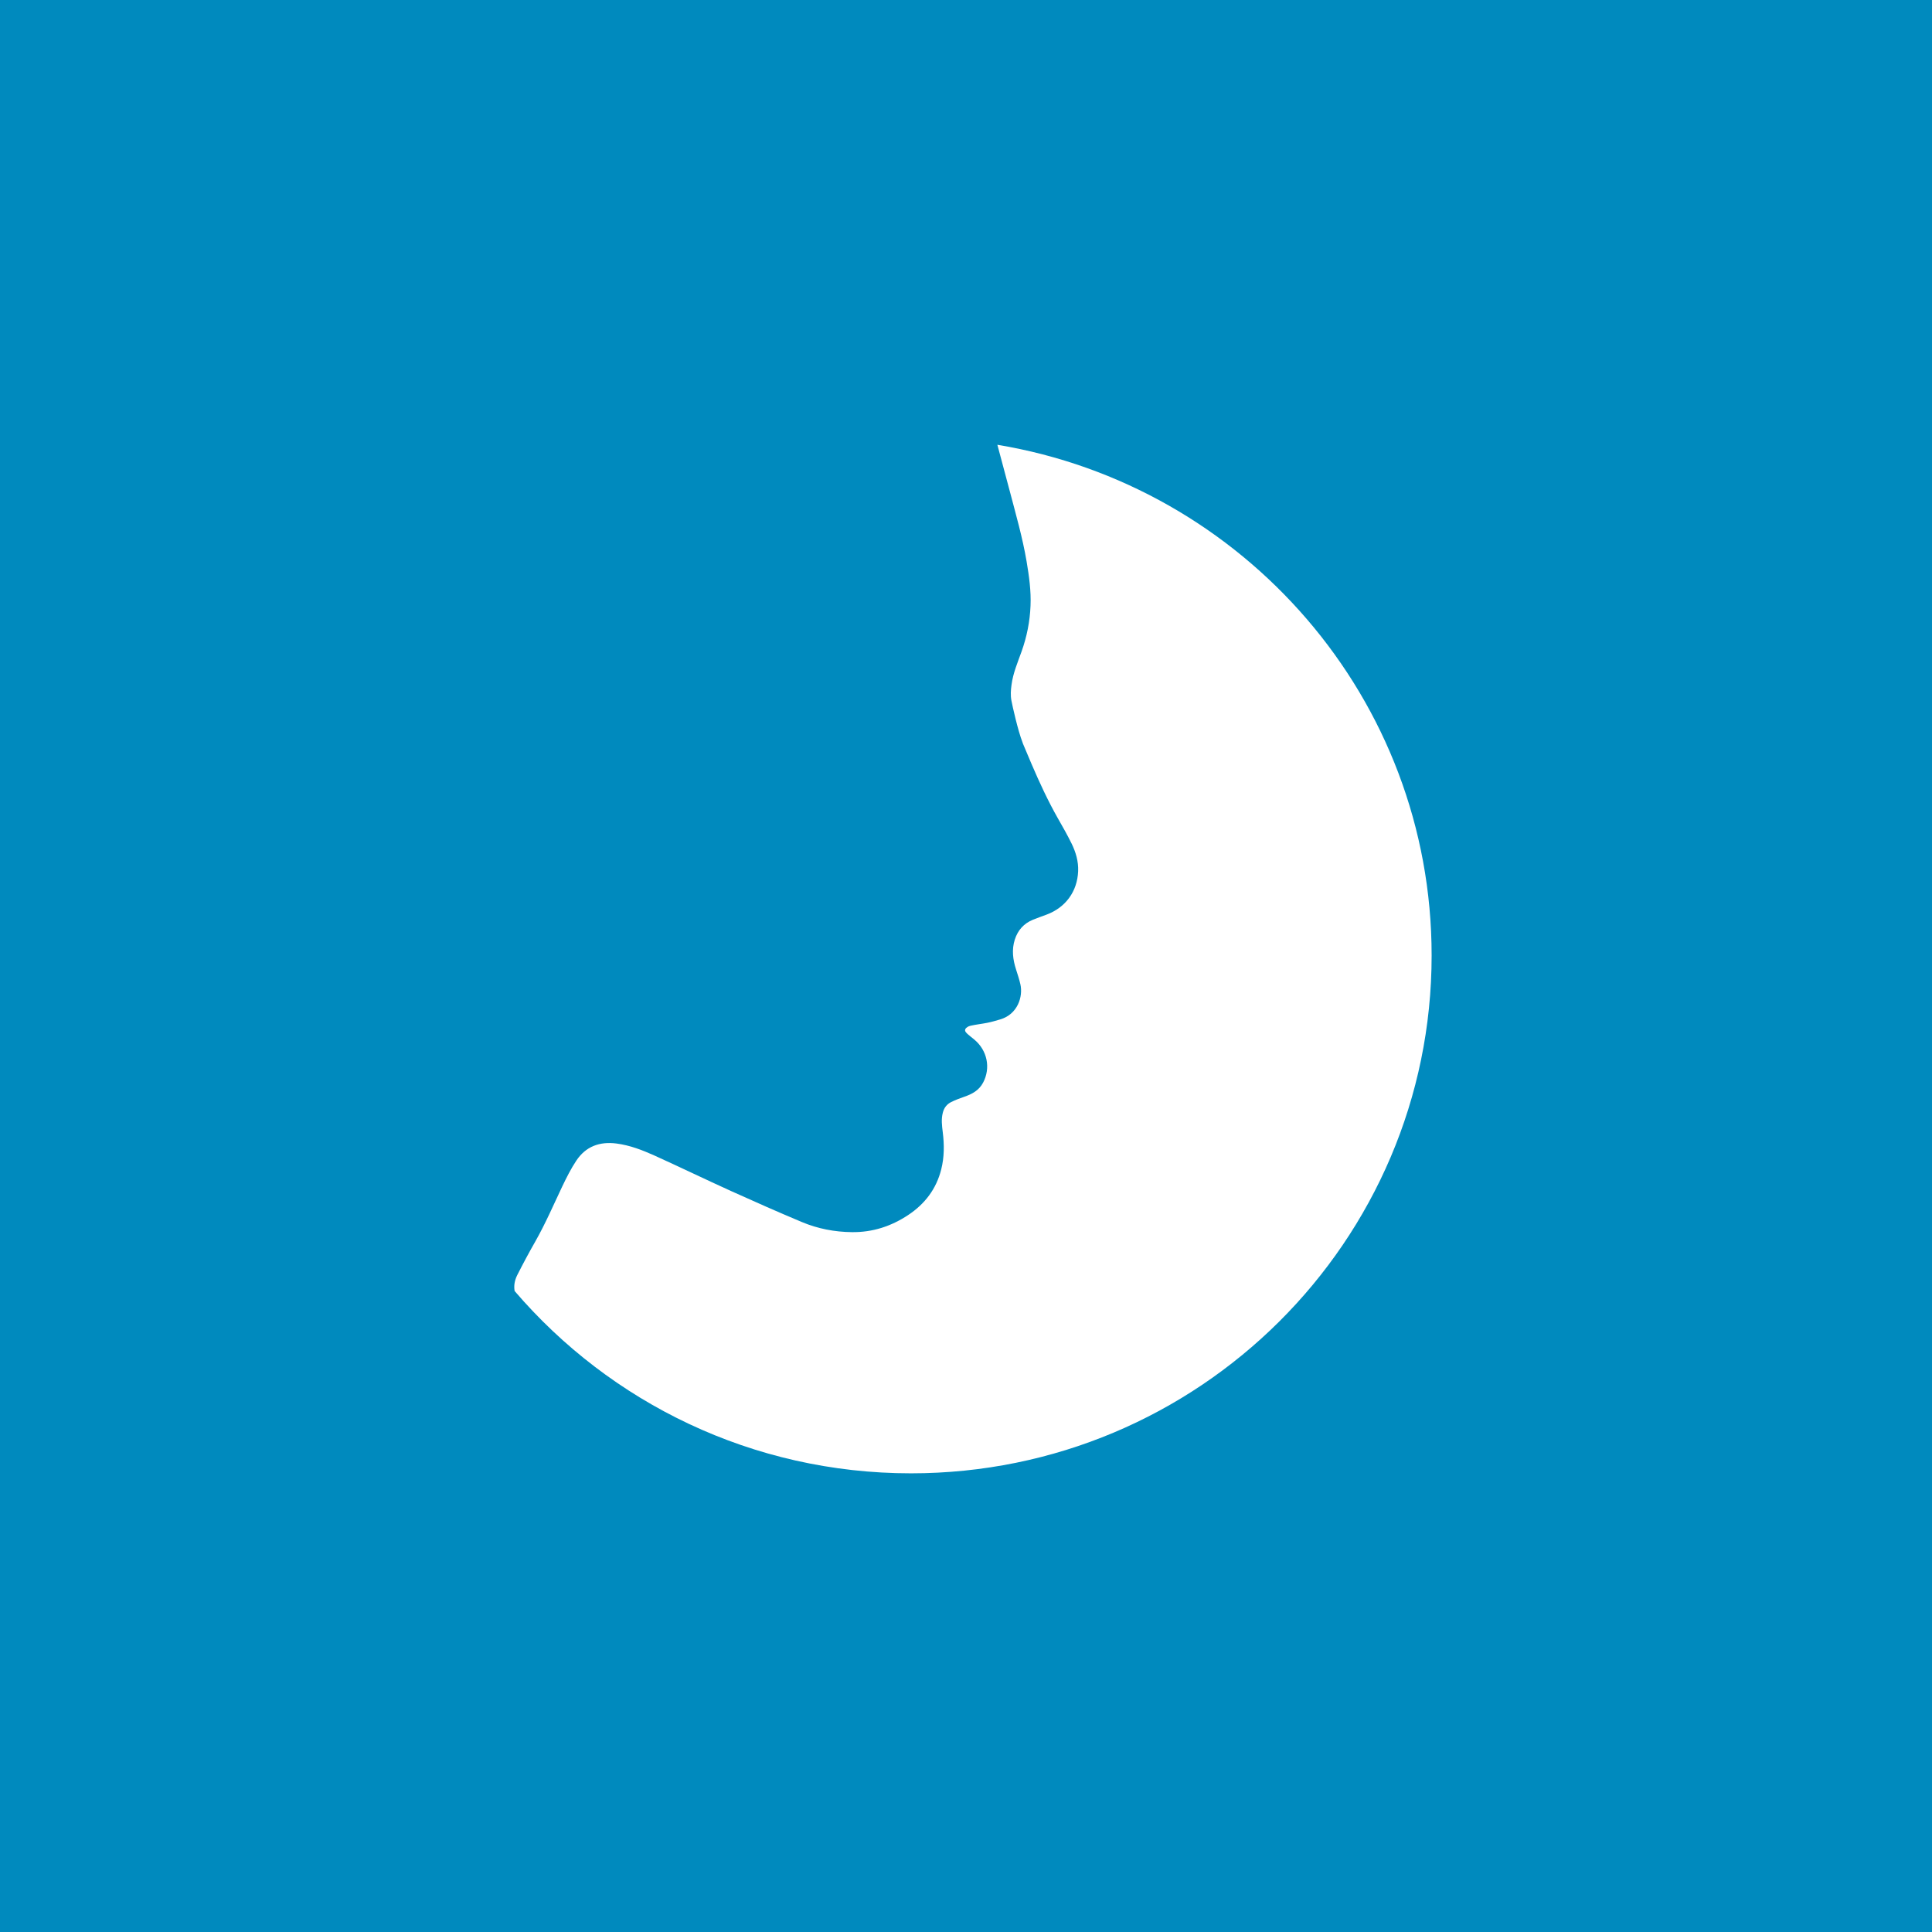 <?xml version="1.0" encoding="UTF-8"?> <svg xmlns="http://www.w3.org/2000/svg" width="139" height="139" viewBox="0 0 139 139" fill="none"><rect width="139" height="139" fill="#008ABE"></rect><path d="M37.026 92.884C36.957 92.501 37.026 92.112 37.216 91.735C37.63 90.918 38.061 90.111 38.515 89.317C39.245 88.03 39.831 86.669 40.463 85.337C40.762 84.714 41.078 84.085 41.457 83.514C42.141 82.479 43.141 82.113 44.365 82.273C45.32 82.399 46.205 82.742 47.072 83.13C48.929 83.971 50.757 84.857 52.613 85.698C54.297 86.458 55.987 87.207 57.694 87.922C58.837 88.402 60.05 88.636 61.297 88.648C62.774 88.665 64.113 88.23 65.338 87.418C66.544 86.618 67.361 85.543 67.717 84.137C67.941 83.251 67.941 82.347 67.826 81.444C67.769 80.981 67.711 80.518 67.832 80.055C67.918 79.706 68.119 79.443 68.435 79.288C68.734 79.14 69.05 79.02 69.367 78.911C69.936 78.717 70.436 78.448 70.729 77.893C71.292 76.836 71.033 75.561 70.085 74.783C69.941 74.663 69.792 74.554 69.654 74.429C69.539 74.326 69.378 74.194 69.453 74.04C69.51 73.925 69.683 73.828 69.82 73.8C70.217 73.708 70.625 73.668 71.028 73.588C71.344 73.525 71.654 73.434 71.964 73.342C73.223 72.971 73.614 71.696 73.413 70.815C73.332 70.455 73.212 70.101 73.102 69.752C72.872 69.043 72.78 68.328 73.01 67.602C73.229 66.922 73.66 66.436 74.326 66.167C74.648 66.035 74.982 65.921 75.303 65.801C76.671 65.287 77.51 64.137 77.568 62.679C77.597 61.976 77.401 61.313 77.097 60.69C76.792 60.072 76.453 59.472 76.108 58.872C75.395 57.614 74.792 56.31 74.223 54.984C74.01 54.492 73.803 53.995 73.597 53.503C73.585 53.469 73.574 53.434 73.562 53.4C73.234 52.56 72.838 50.782 72.769 50.41C72.694 50.021 72.723 49.65 72.775 49.272C72.884 48.432 73.217 47.66 73.499 46.871C73.878 45.807 74.097 44.715 74.142 43.589C74.189 42.514 74.039 41.456 73.861 40.399C73.568 38.672 73.085 36.997 72.642 35.31C72.349 34.207 72.05 33.103 71.757 32C89.482 34.944 103 50.267 103 68.74C103 89.317 86.229 106 65.544 106C54.119 106 43.9 100.906 37.026 92.884Z" fill="white"></path></svg> 